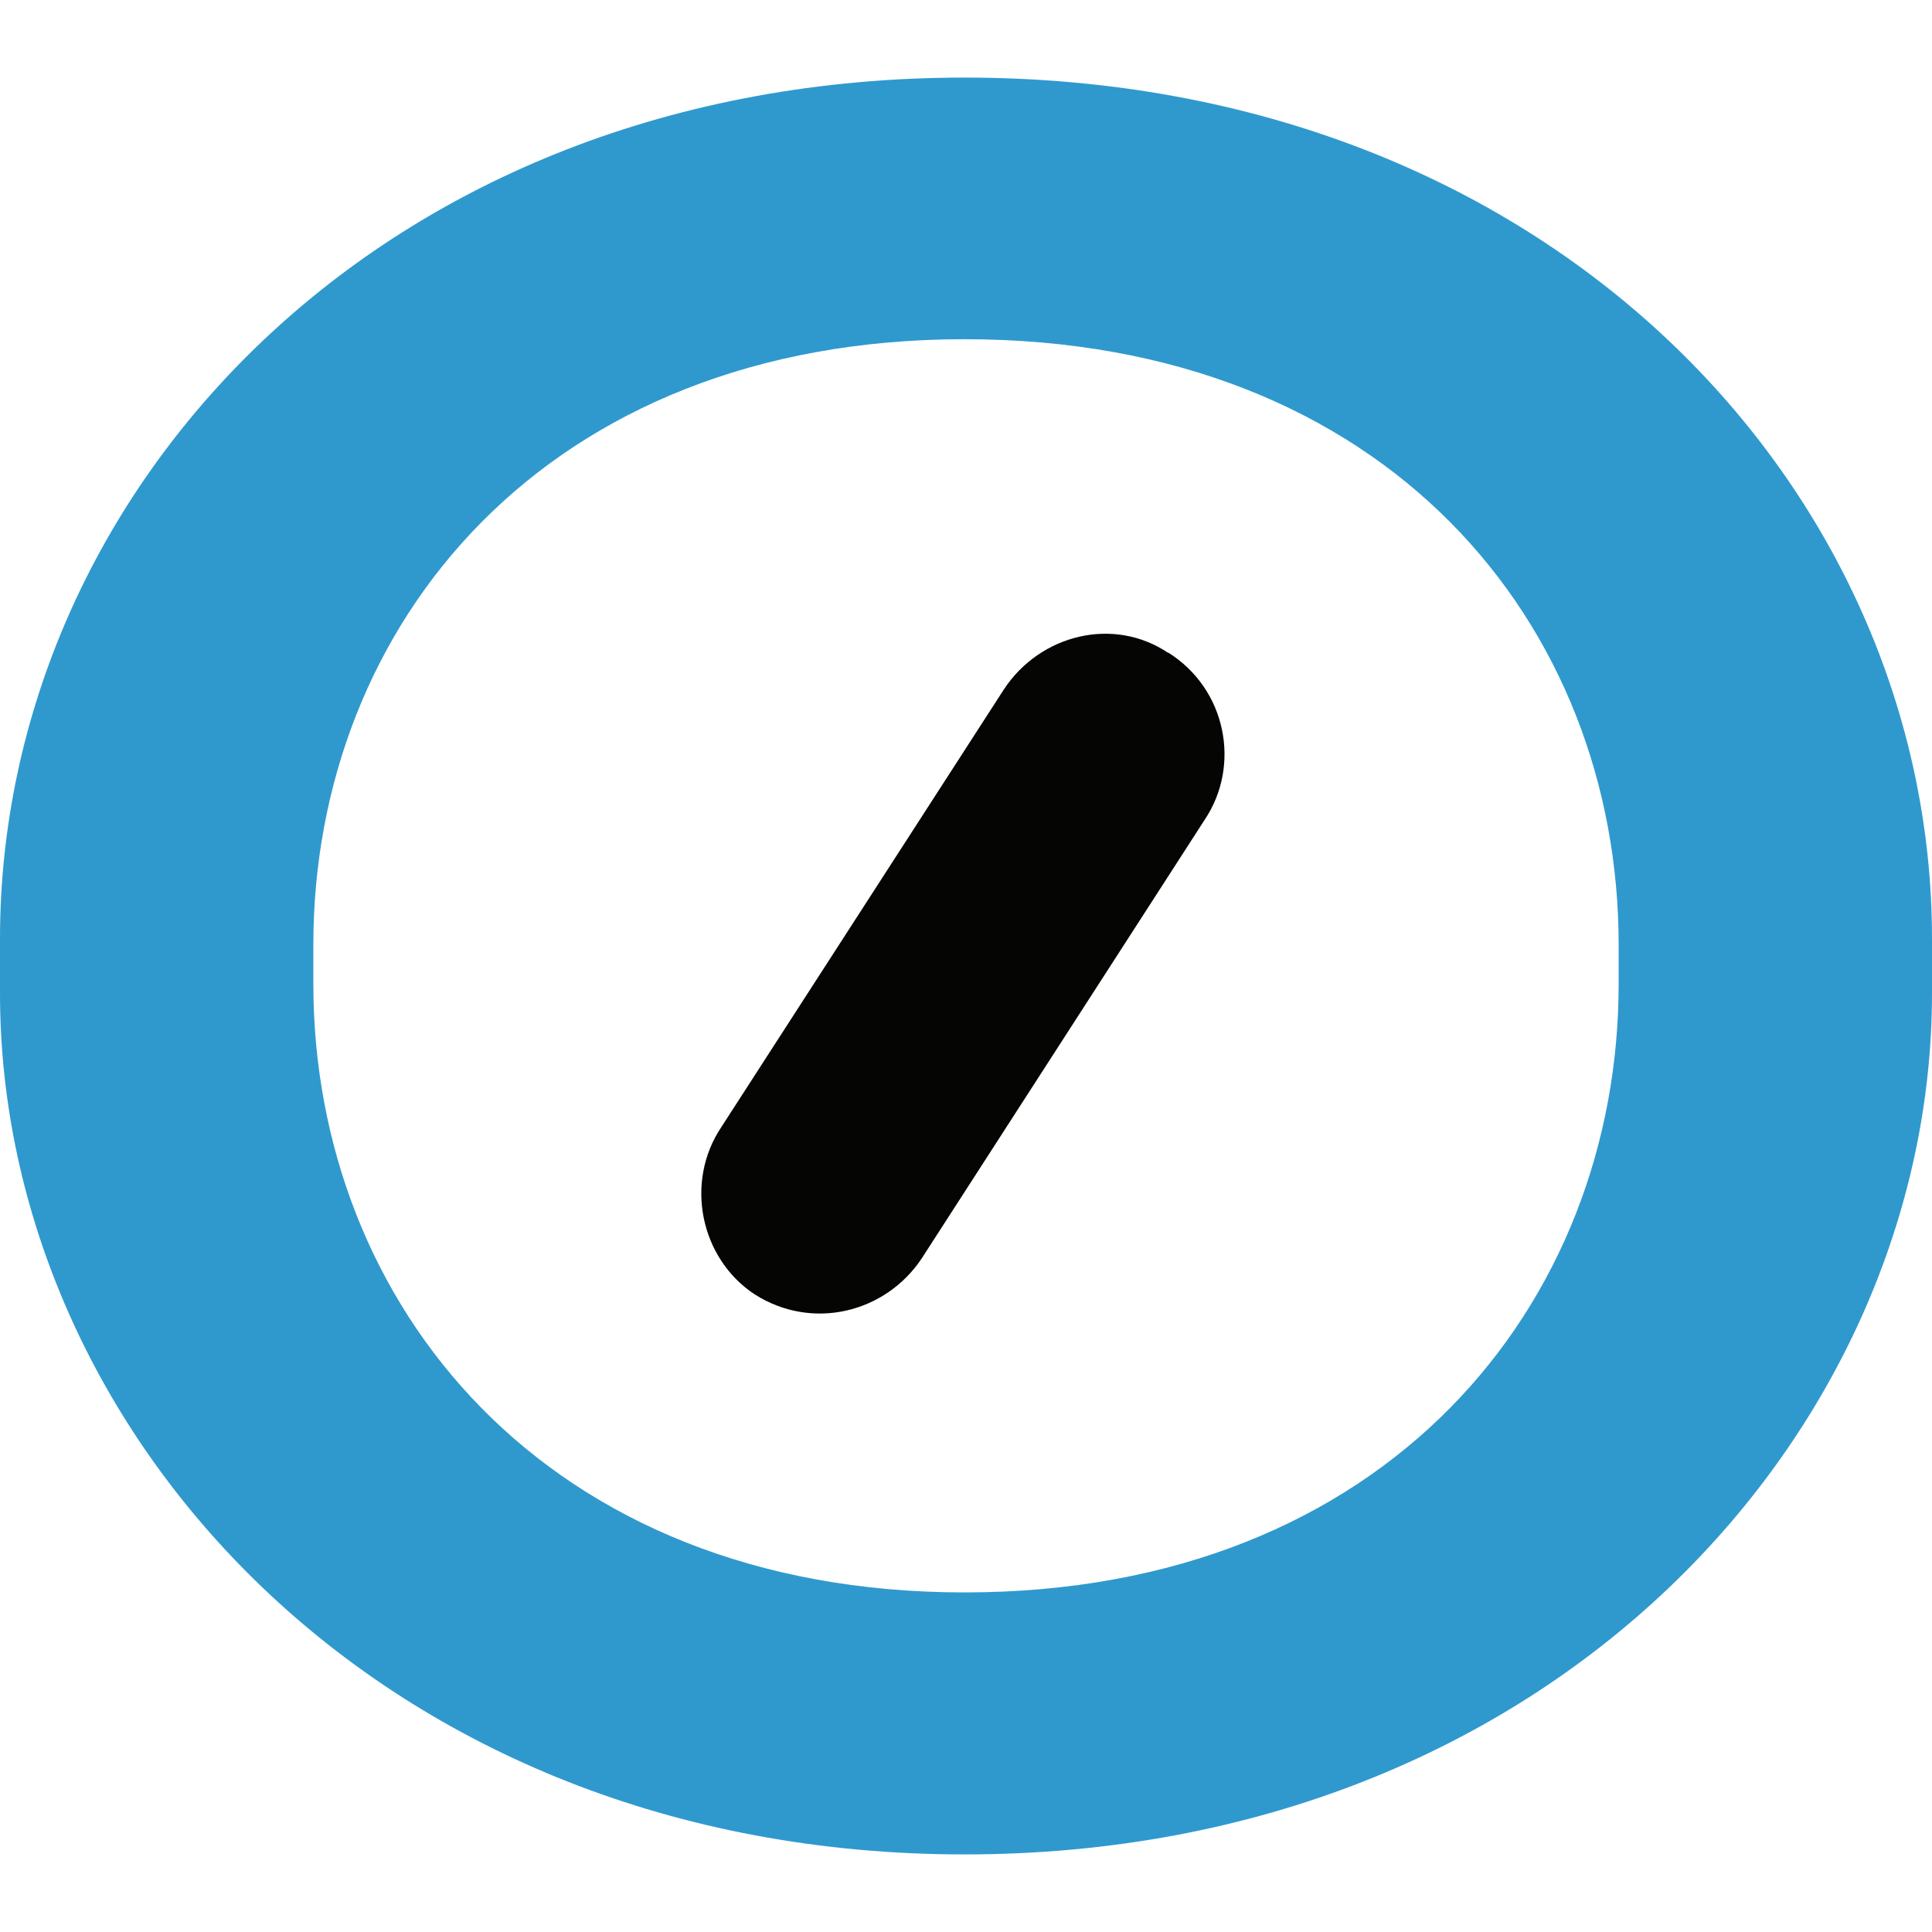 <svg xmlns="http://www.w3.org/2000/svg" width="64" height="64"><path d="M53.62 31.294c0-10.583-7.66-20.057-21.67-20.057-13.9 0-21.57 9.474-21.57 20.057v1.3c0 10.583 7.66 20.157 21.57 20.157 14 0 21.67-9.575 21.67-20.157zM31.95 61.43C12.598 61.43 0 47.42 0 32.907v-1.814C0 16.277 12.598 2.57 31.95 2.57 51.402 2.57 64 16.277 64 31.093v1.814C64 47.42 51.402 61.43 31.95 61.43z" fill="#2f99ce"/><path d="M38.702 21.62c1.915 1.2 2.42 3.73 1.2 5.543L30.54 41.676c-1.2 1.814-3.628 2.42-5.543 1.2-1.814-1.2-2.318-3.73-1.1-5.543L33.26 22.83c1.2-1.814 3.628-2.42 5.443-1.2z" fill="#050604"/></svg>